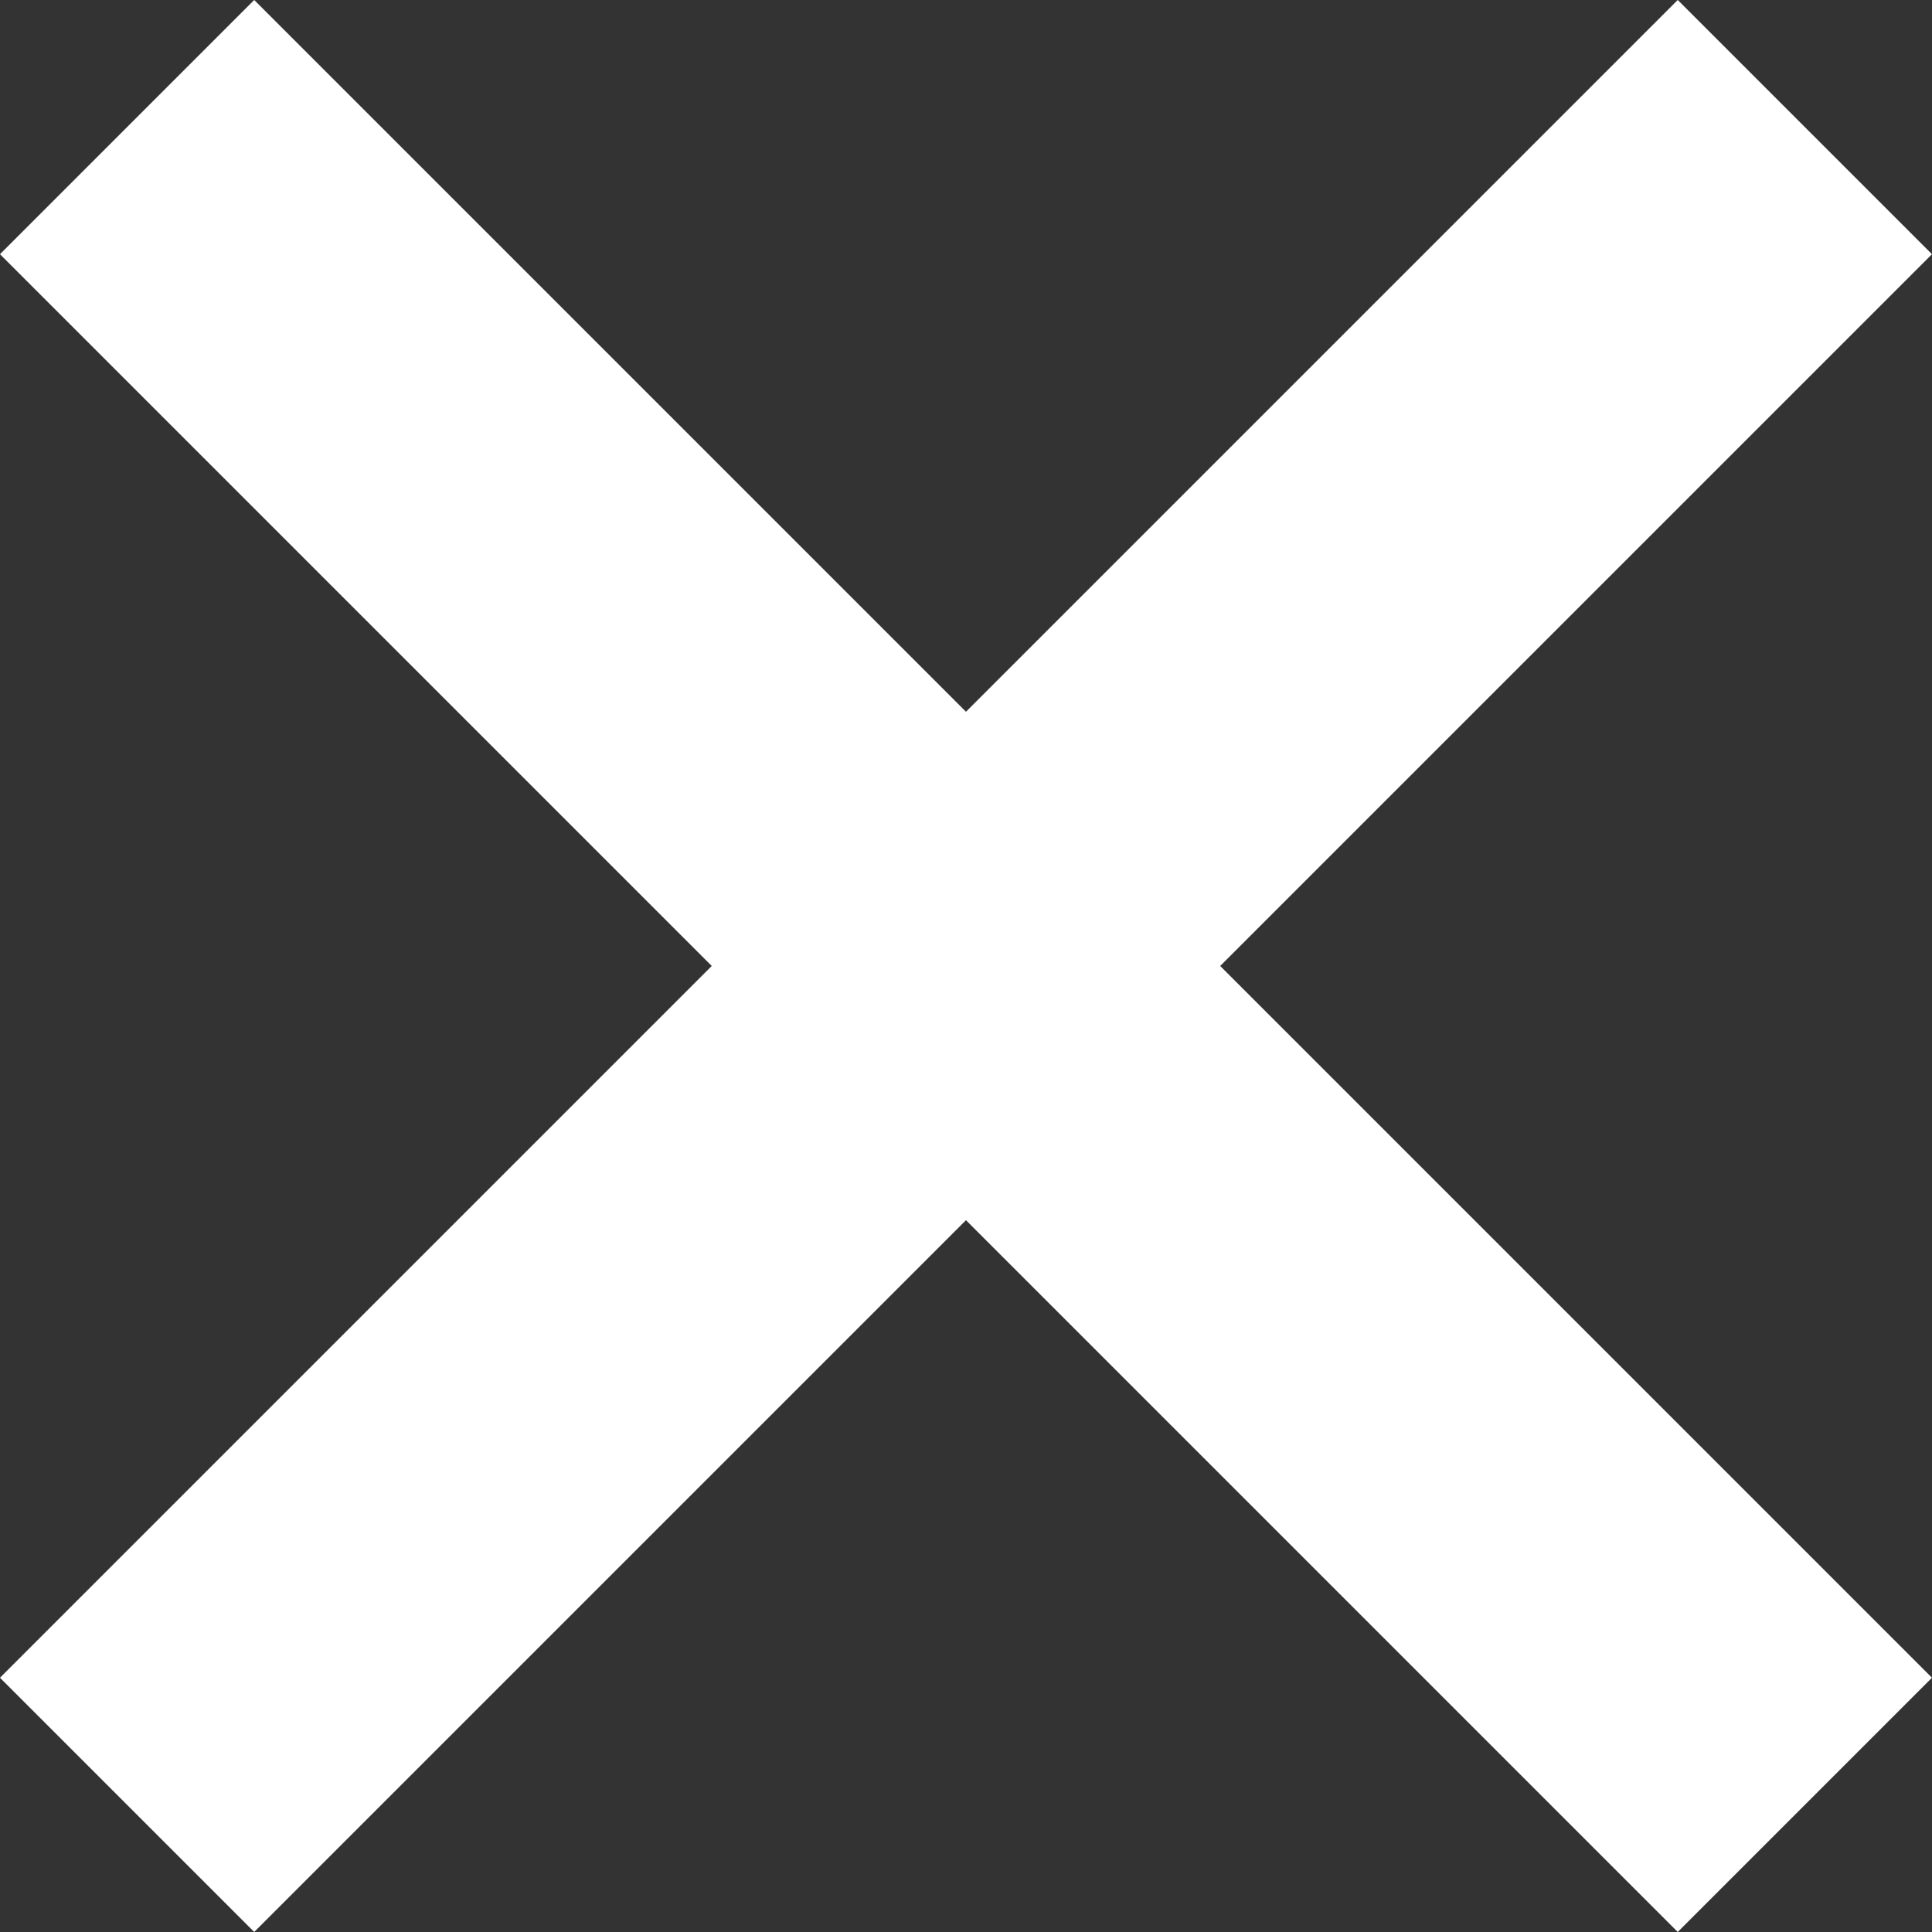 <svg id="グループ_123" data-name="グループ 123" xmlns="http://www.w3.org/2000/svg" xmlns:xlink="http://www.w3.org/1999/xlink" width="32.243" height="32.243" viewBox="0 0 32.243 32.243">
  <rect x="0" y="0" width="32.243" height="32.243" fill="#333333" stroke="none"/>
  <defs>
    <clipPath id="clip-path">
      <rect id="長方形_85" data-name="長方形 85" width="32.243" height="32.243" transform="translate(0 0)" fill="none"/>
    </clipPath>
  </defs>
  <g id="グループ_122" data-name="グループ 122" clip-path="url(#clip-path)">
    <line id="線_1" data-name="線 1" x2="28" y2="28" transform="translate(2.121 2.121)" fill="none" stroke="#fff" stroke-miterlimit="10" stroke-width="6"/>
    <line id="線_2" data-name="線 2" x1="28" y2="28" transform="translate(2.121 2.121)" fill="none" stroke="#fff" stroke-miterlimit="10" stroke-width="6"/>
  </g>
</svg>
